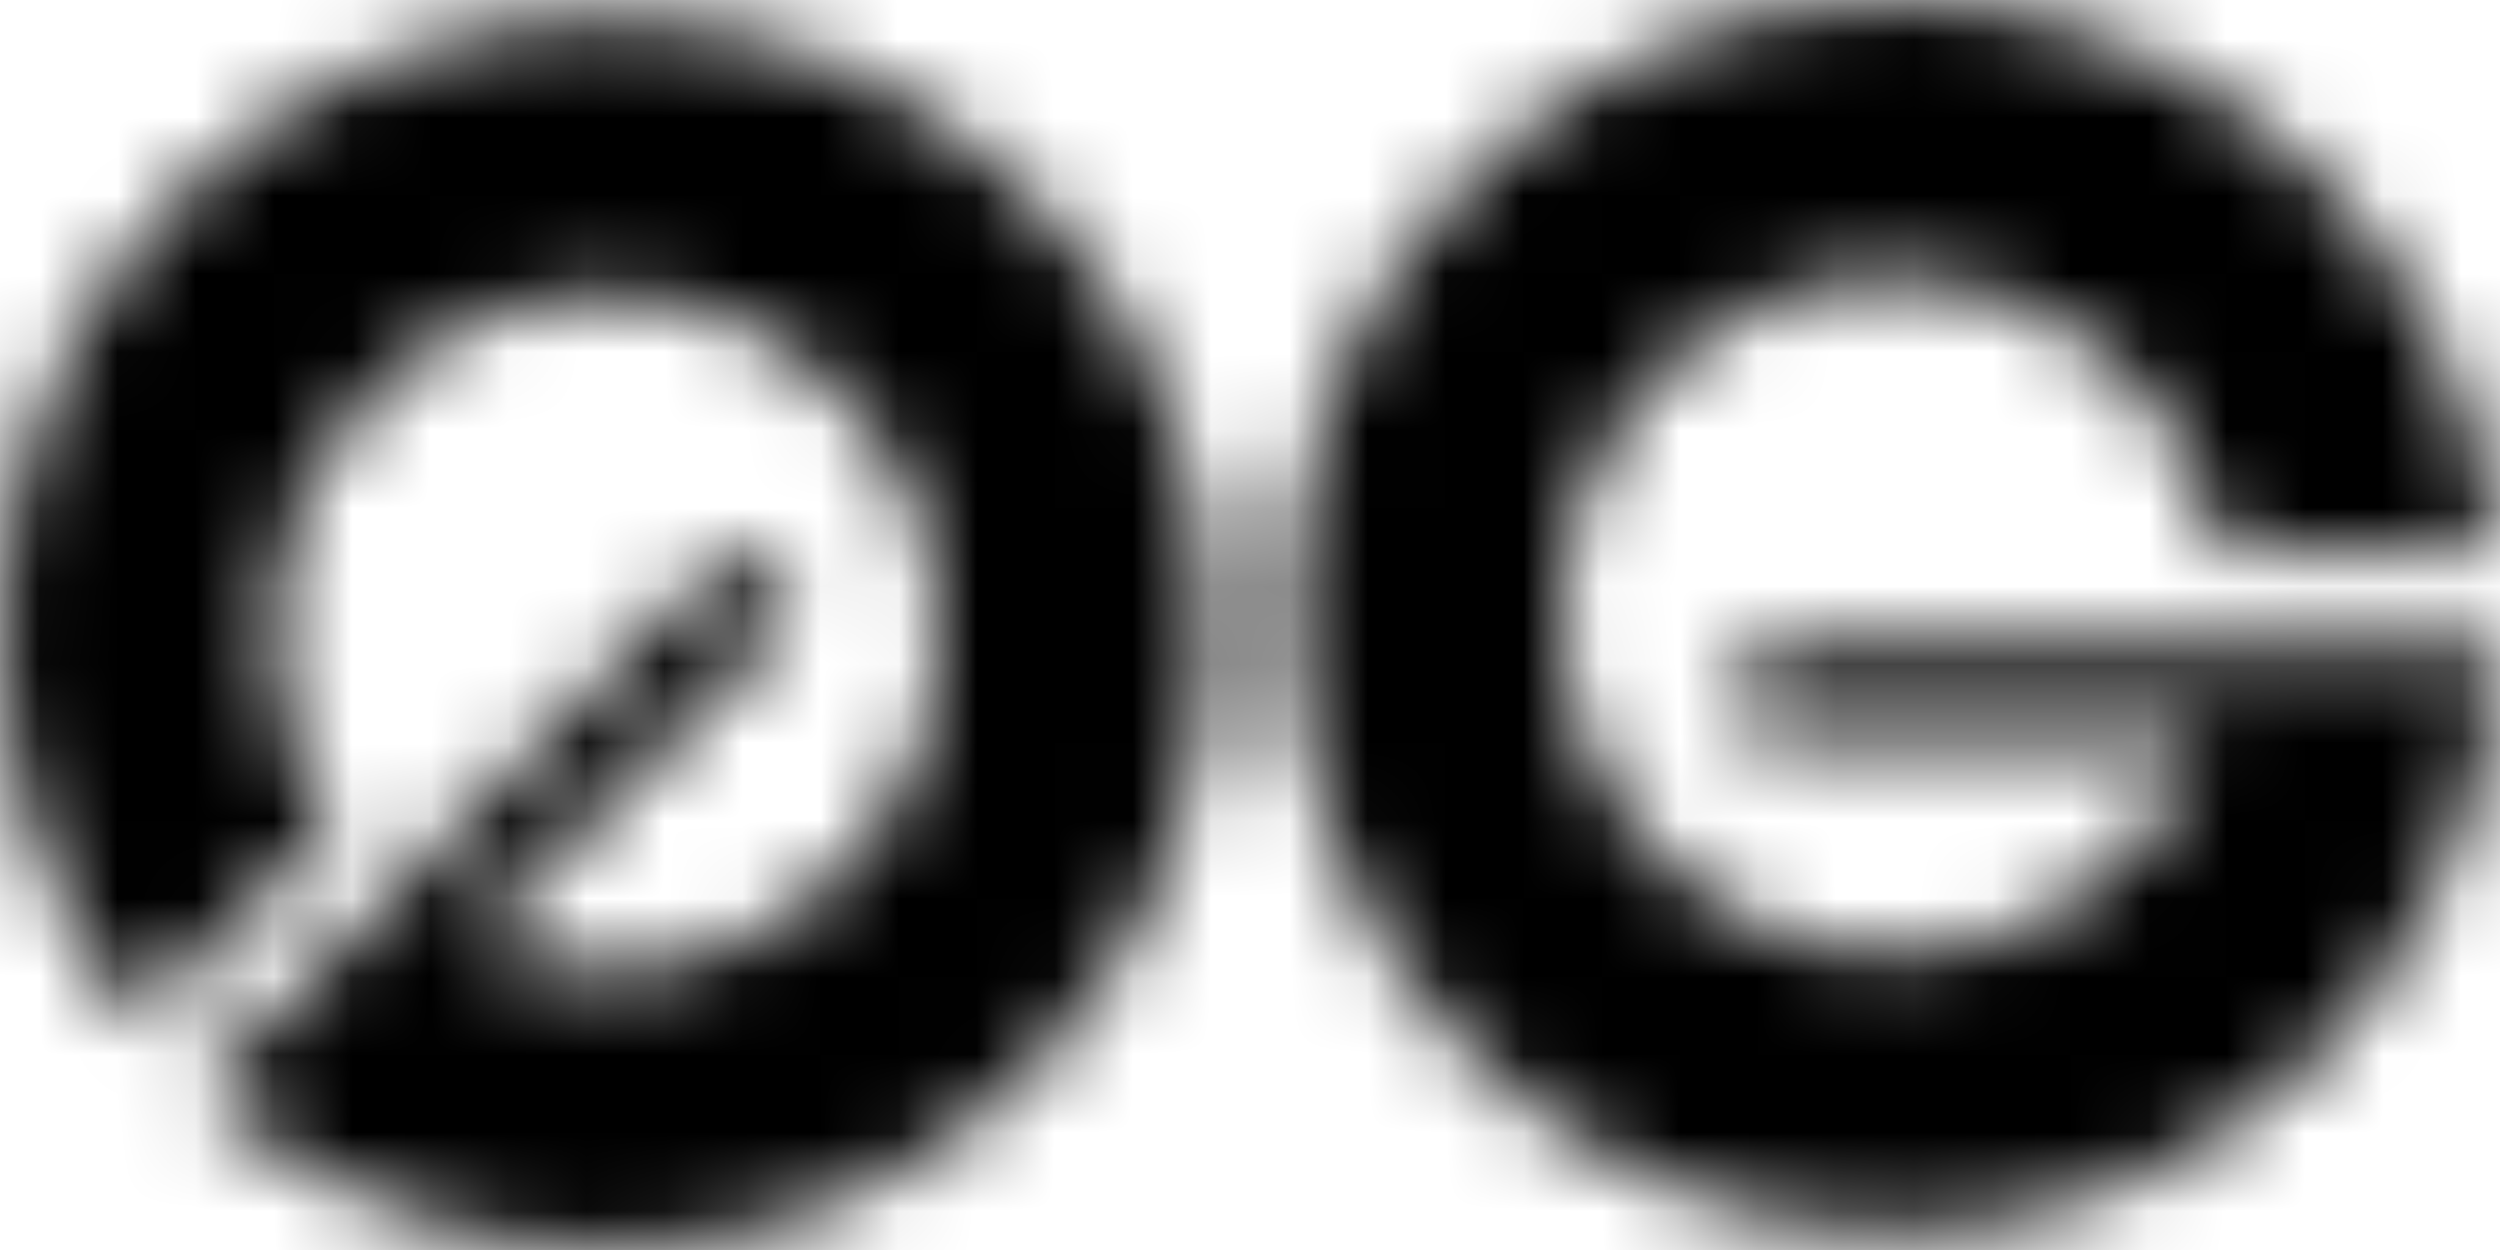 <svg width="32" height="16" viewBox="0 0 32 16" fill="none" xmlns="http://www.w3.org/2000/svg">
<mask id="mask0_2062_10150" style="mask-type:alpha" maskUnits="userSpaceOnUse" x="0" y="0" width="32" height="16">
<path d="M13.233 13.691C10.298 16.677 5.594 16.767 2.551 13.963L5.023 11.448L9.396 7L10.218 7.837L6.039 12.088C7.6 12.784 9.488 12.482 10.767 11.182C12.431 9.488 12.431 6.743 10.767 5.049C9.102 3.355 6.402 3.355 4.737 5.049C3.259 6.552 3.093 8.884 4.239 10.574L1.749 13.106C-0.746 10.009 -0.572 5.431 2.27 2.54C5.298 -0.539 10.206 -0.539 13.233 2.54C16.26 5.619 16.26 10.612 13.233 13.691Z" fill="#FF3CD4"/>
<path d="M24.258 15.77C28.409 15.77 31.798 12.451 32 8.279H22.32V9.462H28.23C27.61 11.077 26.066 12.222 24.258 12.222C21.903 12.222 19.994 10.28 19.994 7.885C19.994 5.49 21.903 3.548 24.258 3.548C26.348 3.548 28.086 5.078 28.451 7.097H31.971C31.582 3.112 28.277 0 24.258 0C19.977 0 16.506 3.53 16.506 7.885C16.506 12.24 19.977 15.77 24.258 15.77Z" fill="#FF3CD4"/>
</mask>
<g mask="url(#mask0_2062_10150)">
<path d="M-0.49 -0.266H33.289V16.248H-0.49V-0.266Z" fill="black"/>
</g>
</svg>
